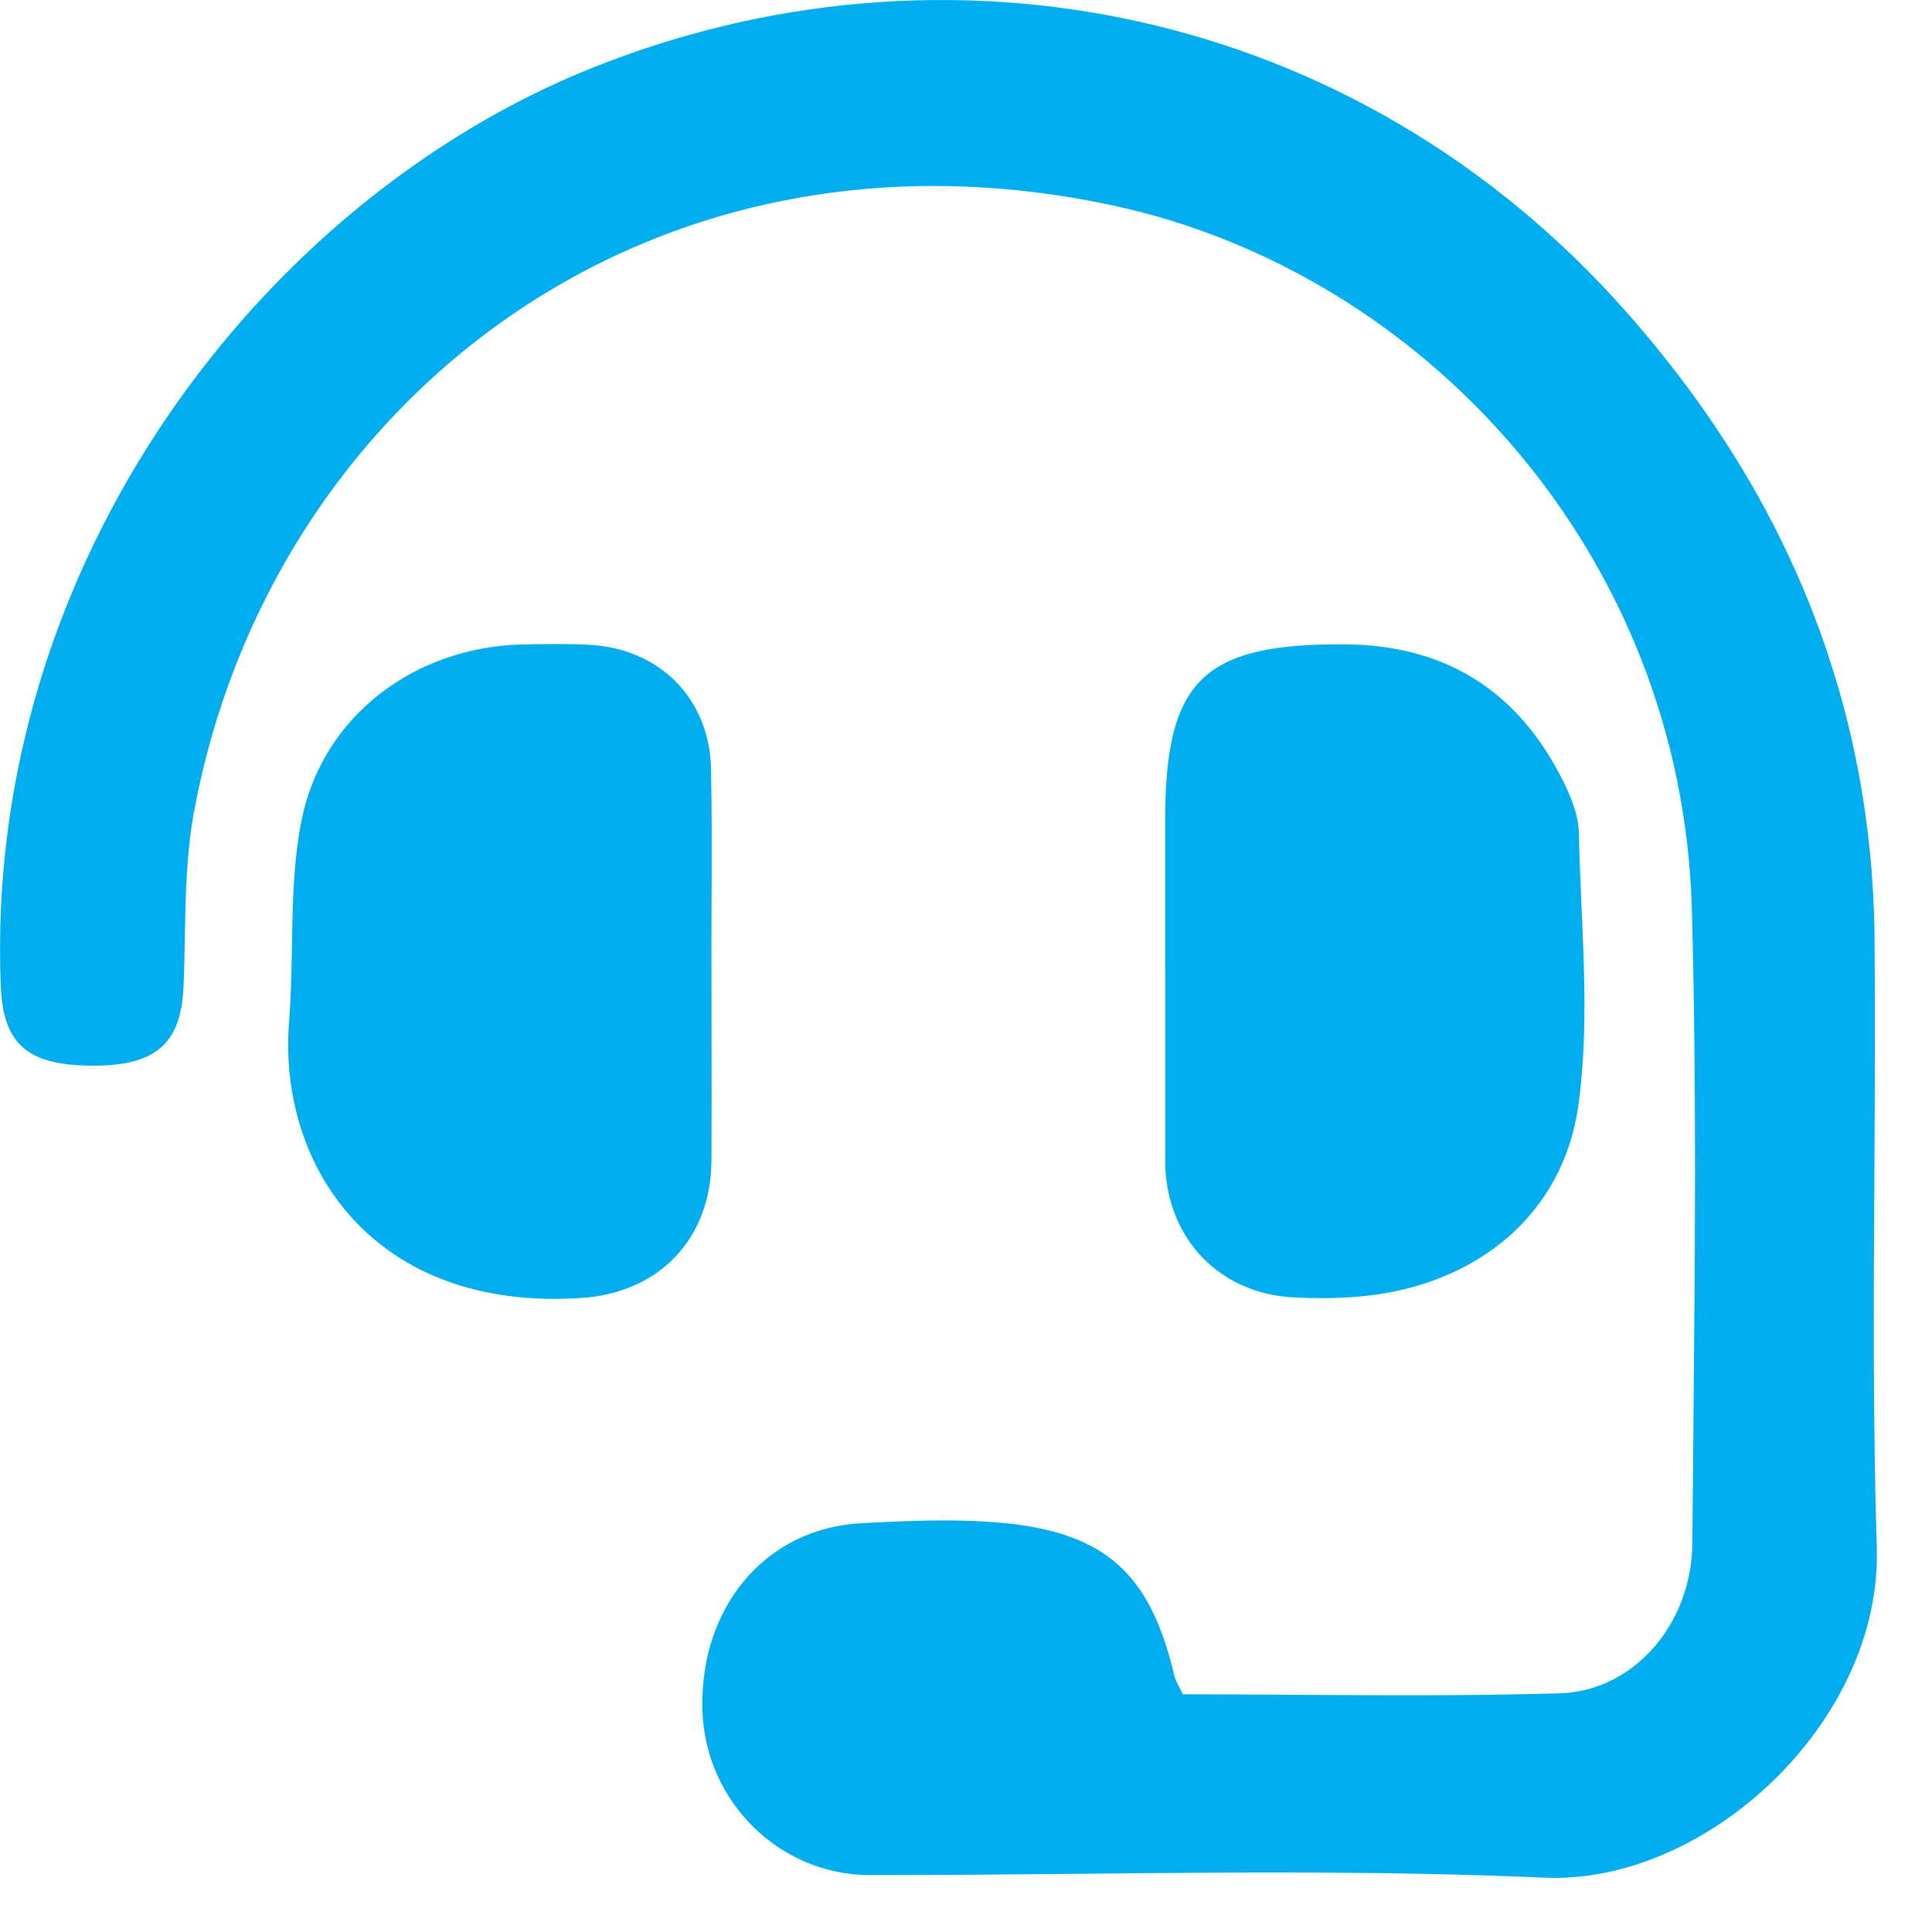 <svg width="24" height="24" viewBox="0 0 24 24" fill="none" xmlns="http://www.w3.org/2000/svg">
<path fill-rule="evenodd" clip-rule="evenodd" d="M16.08 21.053H16.08C17.177 21.06 18.276 21.067 19.375 21.035C20.295 21.008 21.016 20.172 21.023 19.172C21.027 18.704 21.031 18.236 21.036 17.767V17.767V17.767C21.056 15.608 21.076 13.449 21.017 11.293C20.895 6.886 17.699 3.393 13.841 2.556C8.055 1.303 3.351 5.006 2.41 10.083C2.316 10.591 2.306 11.115 2.296 11.639C2.293 11.843 2.289 12.047 2.28 12.251C2.25 12.975 1.928 13.251 1.105 13.238C0.316 13.224 0.037 12.951 0.009 12.236C-0.196 6.99 3.263 2.492 7.337 0.851C11.726 -0.917 16.831 0.06 20.203 3.875C21.664 5.529 22.671 7.406 23.084 9.577C23.211 10.247 23.279 10.939 23.286 11.623C23.295 12.612 23.29 13.6 23.284 14.588V14.589C23.275 16.134 23.266 17.679 23.314 19.223C23.381 21.395 21.189 23.415 19.184 23.325C17.26 23.24 15.331 23.258 13.402 23.277H13.402H13.401C12.535 23.285 11.669 23.294 10.804 23.293C9.682 23.292 8.758 22.376 8.726 21.244C8.689 19.965 9.509 18.986 10.697 18.922C11.27 18.892 11.849 18.865 12.418 18.915C13.73 19.03 14.289 19.545 14.588 20.816C14.599 20.861 14.621 20.904 14.648 20.956C14.662 20.983 14.677 21.013 14.693 21.047H14.692C15.154 21.047 15.617 21.05 16.08 21.053ZM14.474 12.034V10.191C14.474 8.451 14.945 7.994 16.703 8.004C17.964 8.012 18.863 8.588 19.419 9.705C19.516 9.902 19.608 10.126 19.613 10.339C19.619 10.637 19.632 10.935 19.645 11.234V11.234C19.683 12.071 19.72 12.909 19.608 13.725C19.42 15.097 18.334 15.957 16.951 16.1C16.656 16.13 16.355 16.133 16.059 16.116C15.153 16.066 14.511 15.399 14.475 14.489C14.474 14.464 14.474 14.439 14.475 14.414V14.414L14.475 14.377V12.032L14.474 12.034ZM8.839 12.853C8.838 12.592 8.838 12.332 8.838 12.071V12.07C8.837 11.797 8.838 11.525 8.839 11.252C8.842 10.687 8.844 10.121 8.833 9.556C8.815 8.679 8.197 8.057 7.321 8.01C7.042 7.995 6.763 8 6.483 8.006C5.154 8.038 4.003 8.893 3.745 10.196C3.644 10.704 3.635 11.229 3.627 11.754C3.621 12.067 3.616 12.381 3.591 12.691C3.449 14.487 4.646 16.295 7.22 16.124C8.185 16.061 8.831 15.394 8.838 14.417C8.841 13.896 8.84 13.374 8.839 12.853Z" fill="#00AEEF"/>
</svg>
